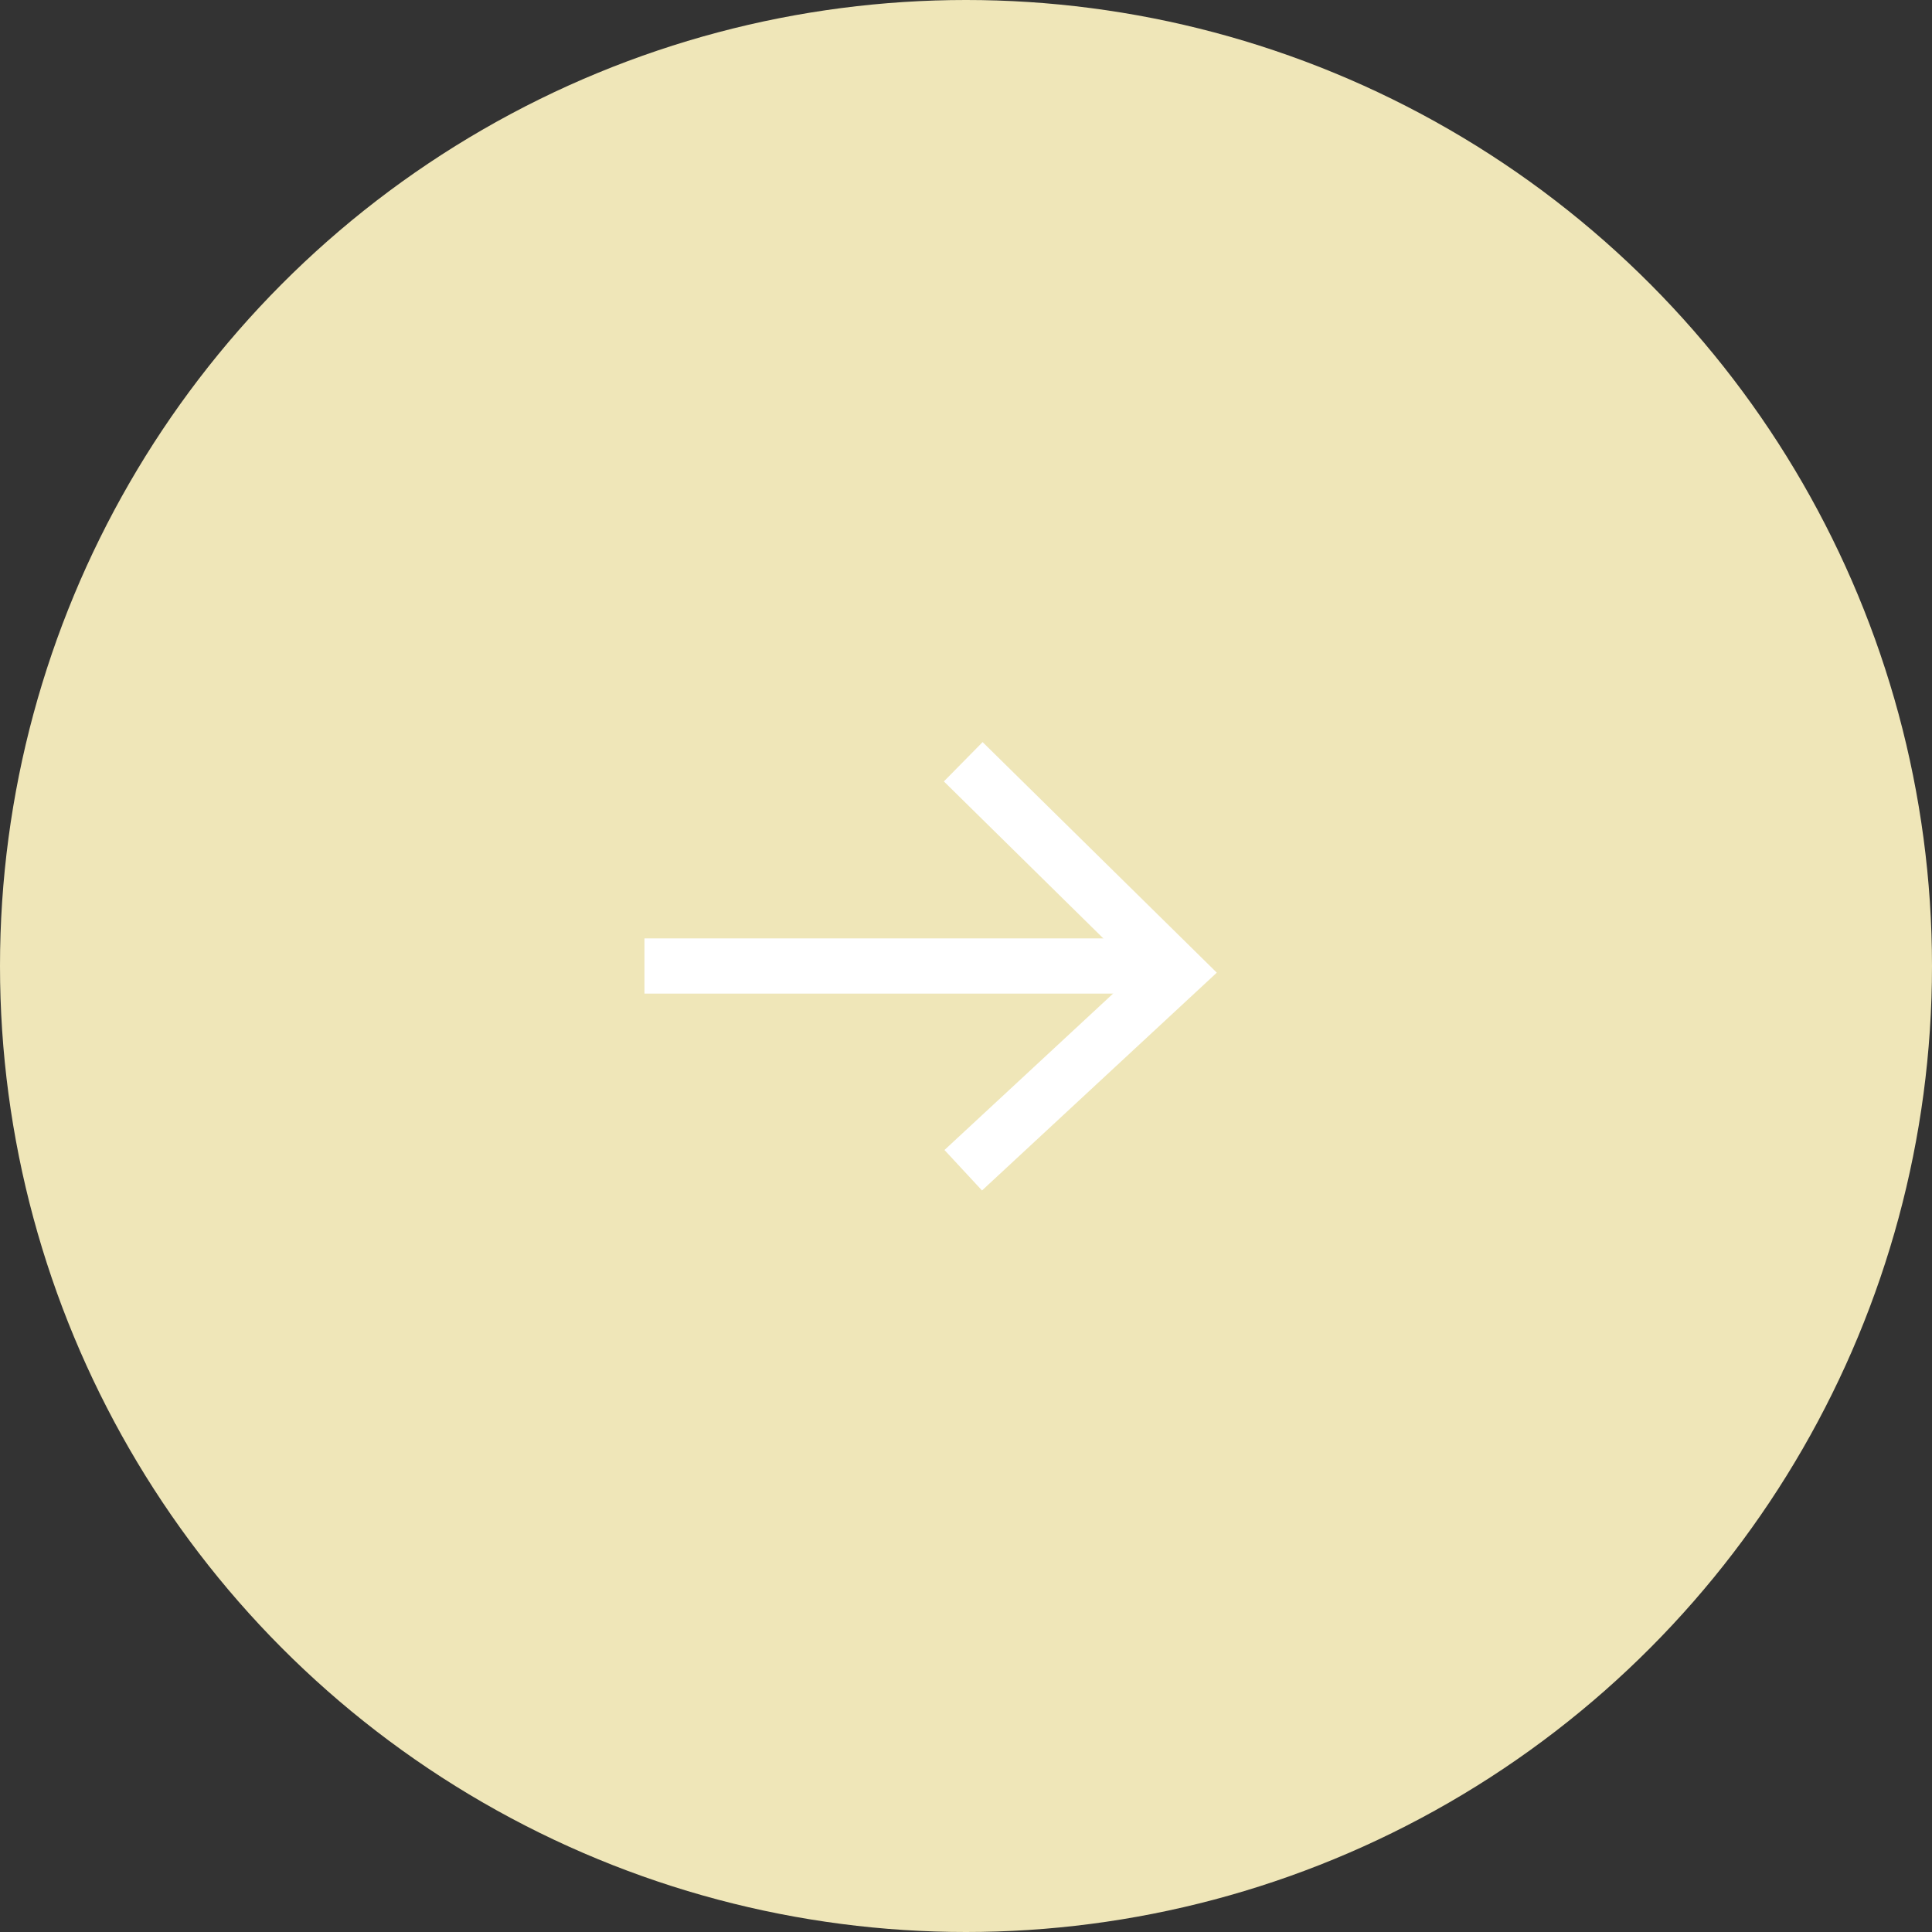 <?xml version="1.0" encoding="UTF-8"?> <svg xmlns="http://www.w3.org/2000/svg" id="_Слой_2" data-name="Слой 2" viewBox="0 0 70 70"><rect x="0" y="0" width="70" height="70" fill="#333333" stroke="none"/> <defs> <style> .cls-1 { fill: #efe6b8; } .cls-2 { fill: none; stroke: #fff; stroke-miterlimit: 10; stroke-width: 2px; } </style> </defs> <g id="_Слой_1-2" data-name="Слой 1"> <circle class="cls-1" cx="35" cy="35" r="35"></circle> <line class="cls-2" x1="42.64" y1="35" x2="23.35" y2="35"></line> <polyline class="cls-2" points="34.9 27.6 42.64 35.22 34.9 42.4"></polyline> </g> </svg> 